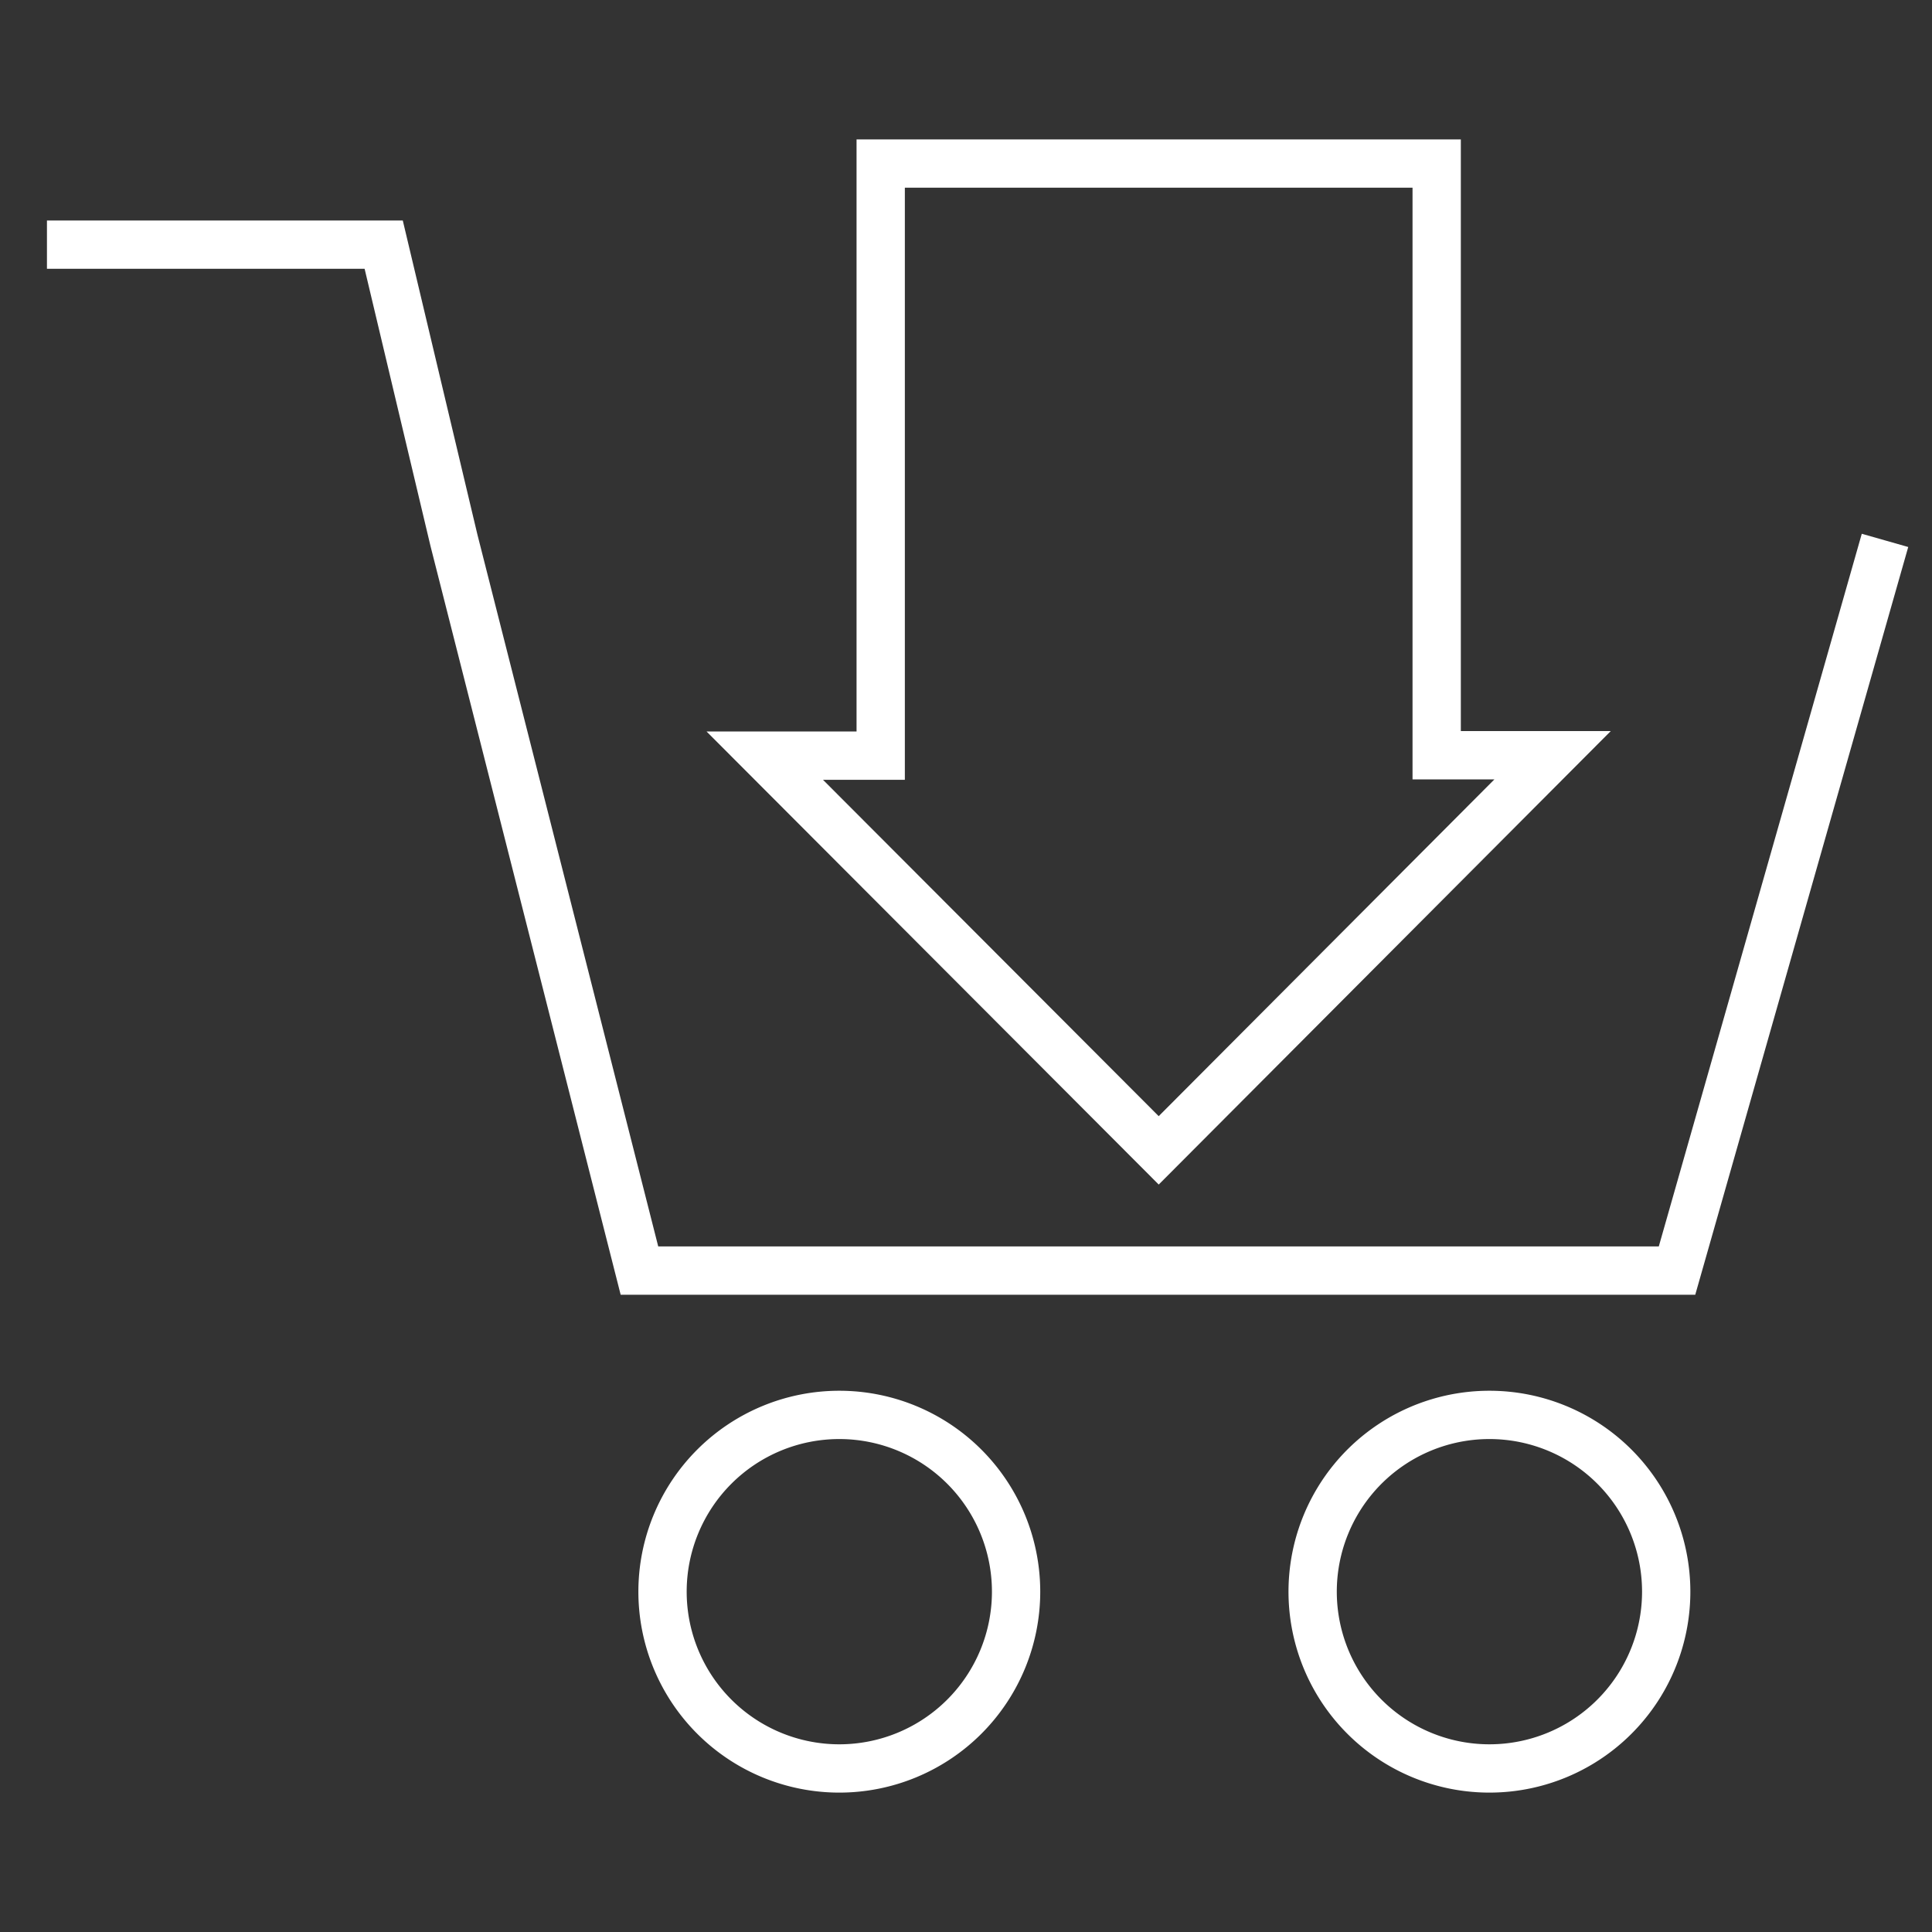 <svg xmlns="http://www.w3.org/2000/svg" xmlns:xlink="http://www.w3.org/1999/xlink" width="40" height="40" viewBox="0 0 40 40">
  <rect x="0" y="0" width="40" height="40" fill="#333333" stroke="none"/>
  <defs>
    <clipPath id="clip-path">
      <rect id="Rectangle_154134" data-name="Rectangle 154134" width="40" height="40" transform="translate(7.811 12.975)" fill="#fff" stroke="#707070" stroke-width="1"/>
    </clipPath>
  </defs>
  <g id="img_CS_IoT_V_V_timeless_impact_9_reduced_costly" data-name="img_CS_IoT V&amp;V_timeless impact 9_reduced costly" transform="translate(-7.811 -12.975)">
    <g id="Mask_Group_33" data-name="Mask Group 33" clip-path="url(#clip-path)">
      <path id="Path_73773" data-name="Path 73773" d="M43.865,20.682,39.559,35.8H18.077L14.237,20.682l-1.455-6.123H5.81M22.215,38.788a3.66,3.66,0,1,0,3.66,3.66,3.66,3.66,0,0,0-3.66-3.66Zm13.464,0a3.66,3.66,0,1,0,3.656,3.66A3.66,3.66,0,0,0,35.68,38.788Zm-6.851-5.477,8.155-8.181h-2.4V12.88H23.072V25.139h-2.4Z" transform="translate(2.973 3.481)" fill="none" stroke="#fff" stroke-miterlimit="10" stroke-width="1"/>
    </g>
  </g>
</svg>
